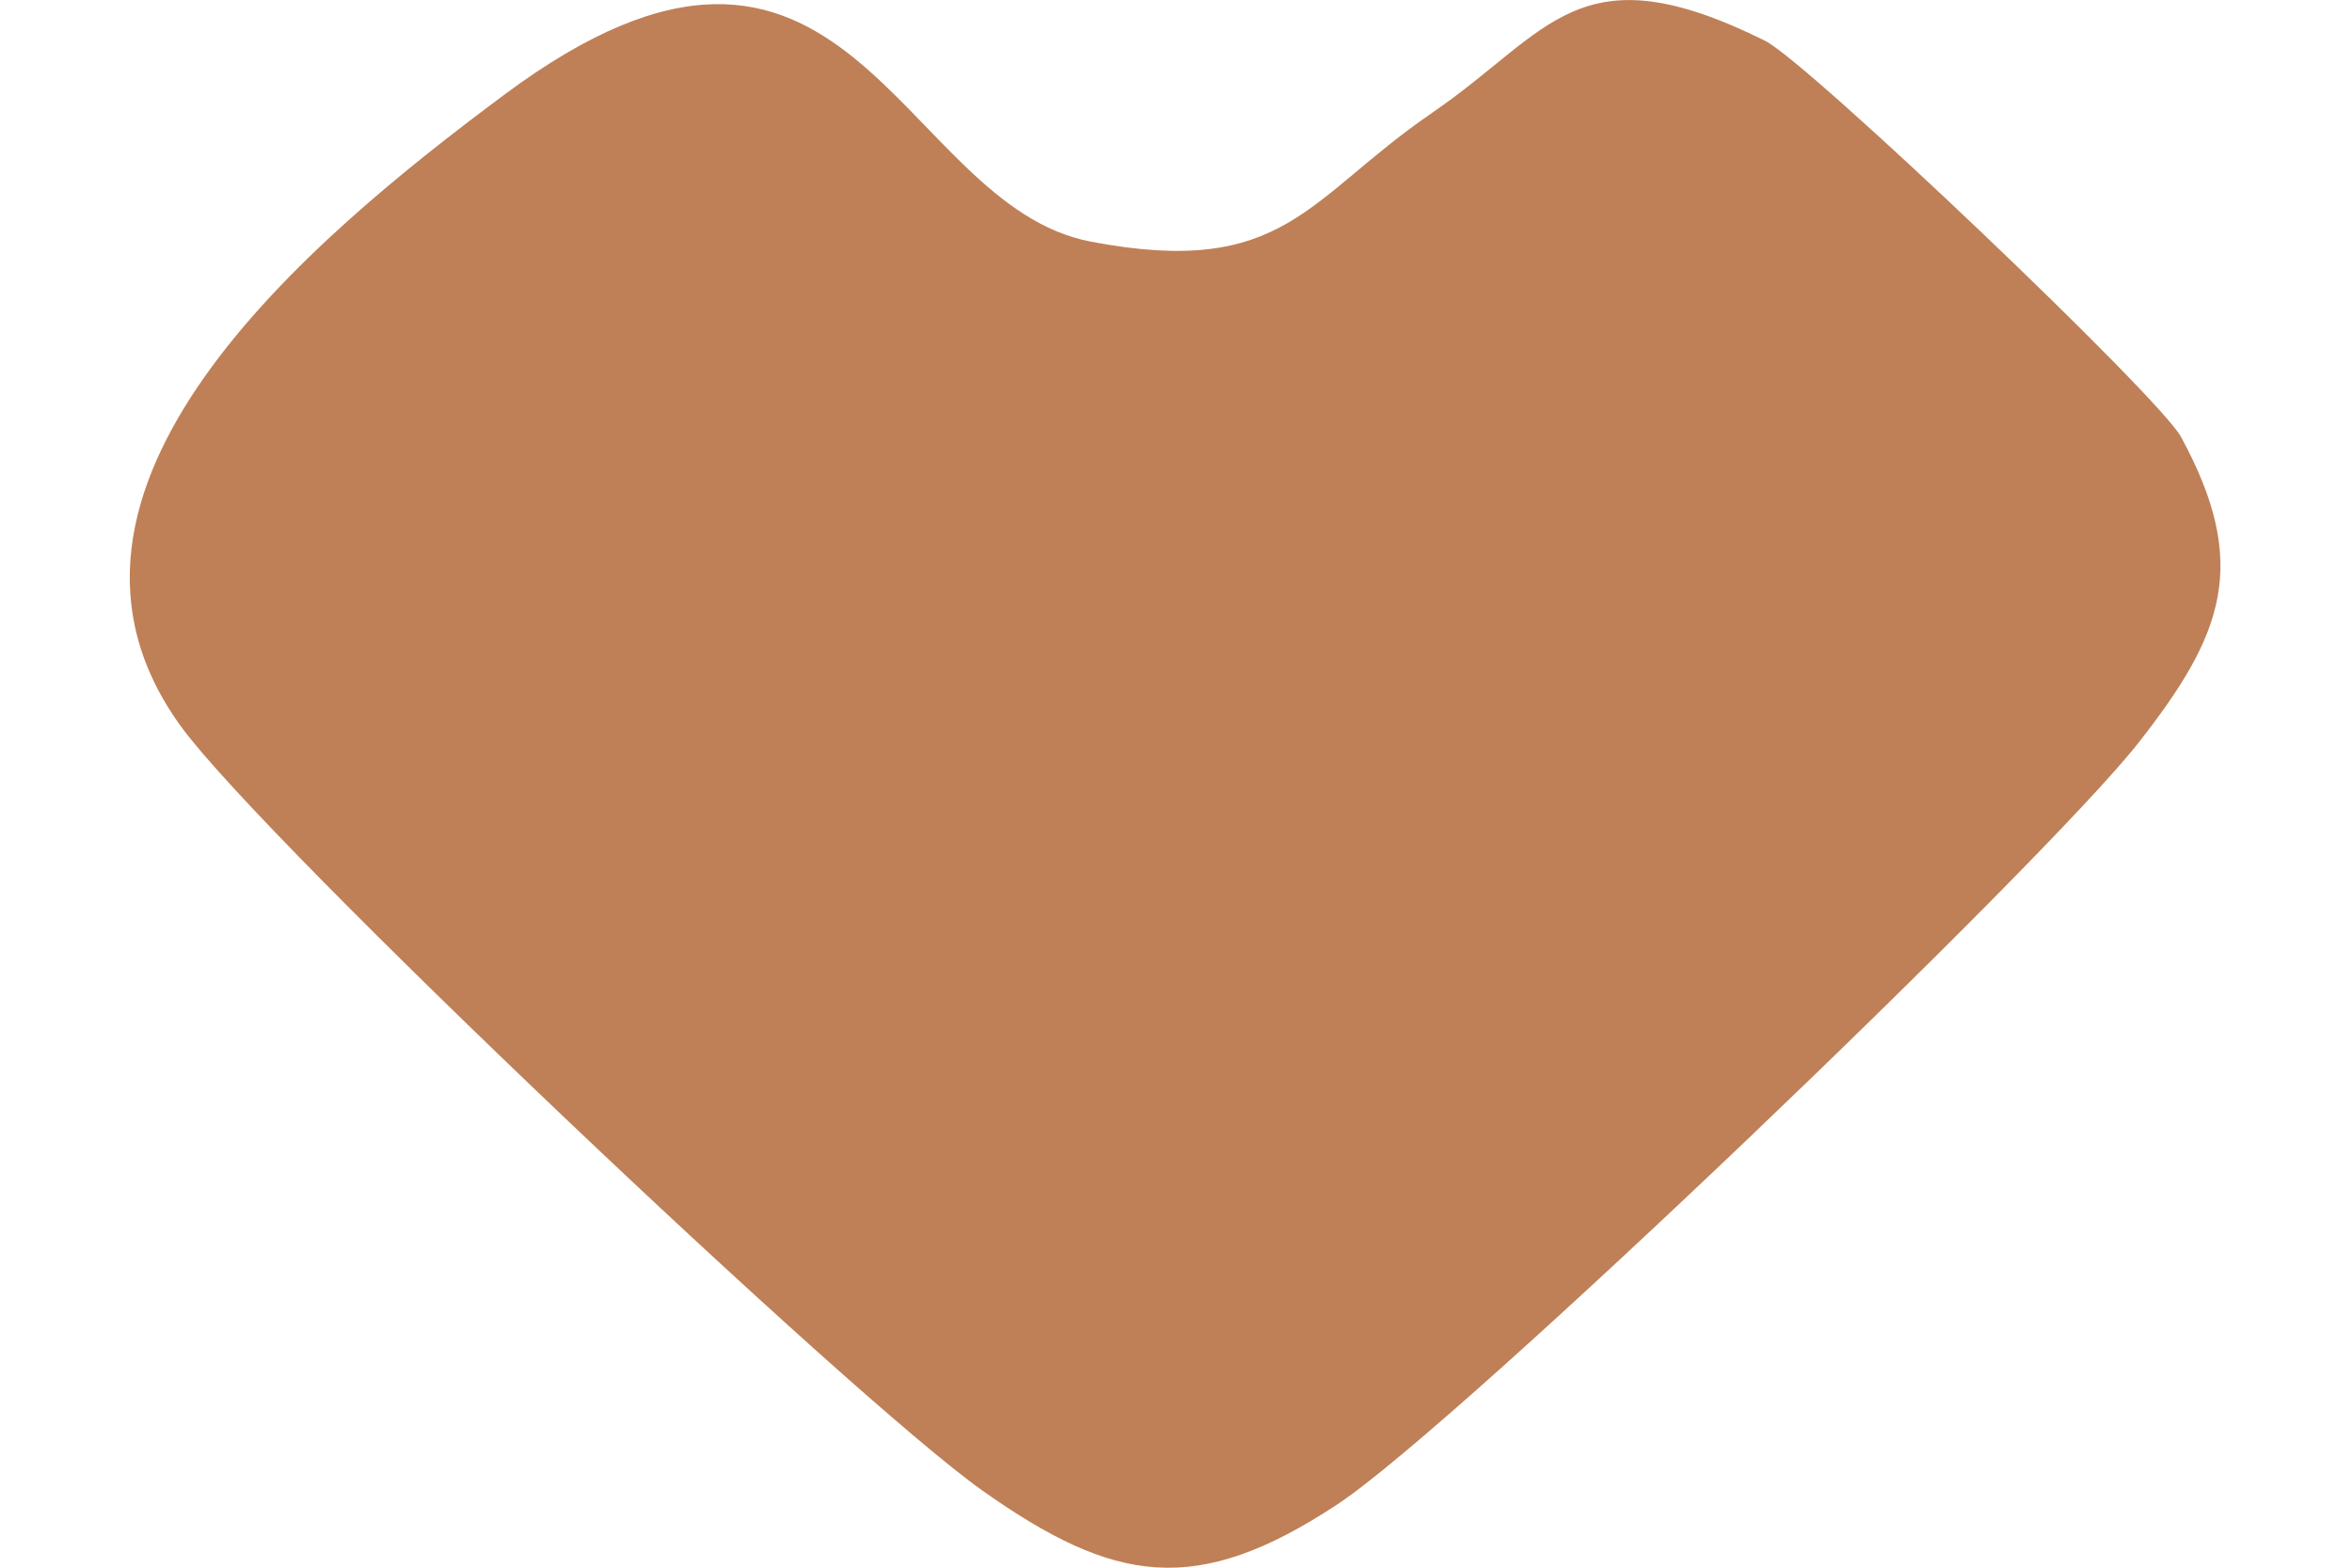 <svg width="9" height="6" viewBox="0 0 9 6" fill="none" xmlns="http://www.w3.org/2000/svg">
<path d="M5.481 0.431C5.933 0.122 6.039 -0.199 6.754 0.156C6.917 0.237 8.261 1.517 8.345 1.671C8.612 2.16 8.506 2.43 8.186 2.839C7.828 3.298 5.584 5.45 5.117 5.758C4.577 6.114 4.264 6.062 3.758 5.704C3.252 5.345 1.017 3.226 0.693 2.781C0.034 1.875 1.183 0.918 1.929 0.363C3.249 -0.621 3.433 0.785 4.175 0.925C4.917 1.066 5 0.76 5.48 0.432L5.481 0.431Z" fill="#BF8057"/>
</svg>
